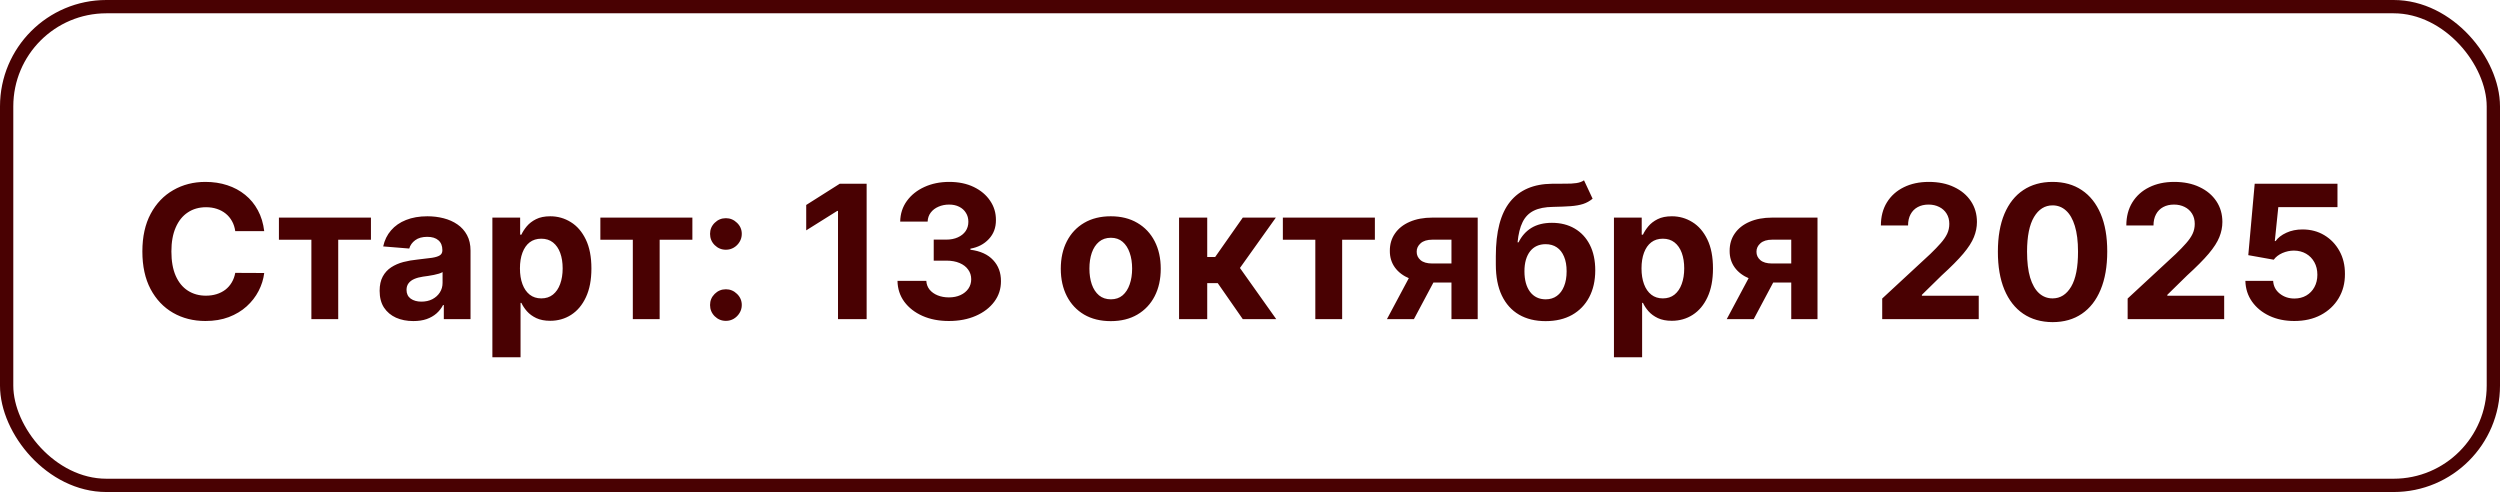 <?xml version="1.0" encoding="UTF-8"?> <svg xmlns="http://www.w3.org/2000/svg" width="188" height="37" viewBox="0 0 188 37" fill="none"><rect x="0.5" y="0.5" width="187" height="36" rx="7.5" stroke="#490102"></rect><path d="M19.869 17.383H17.691C17.651 17.101 17.57 16.851 17.447 16.632C17.325 16.41 17.167 16.221 16.975 16.065C16.783 15.91 16.561 15.79 16.309 15.707C16.06 15.624 15.79 15.583 15.499 15.583C14.972 15.583 14.512 15.714 14.121 15.976C13.73 16.234 13.427 16.612 13.212 17.109C12.996 17.603 12.889 18.203 12.889 18.909C12.889 19.635 12.996 20.245 13.212 20.739C13.43 21.233 13.735 21.605 14.126 21.857C14.518 22.109 14.97 22.235 15.484 22.235C15.772 22.235 16.039 22.197 16.284 22.121C16.533 22.044 16.753 21.933 16.945 21.788C17.137 21.639 17.297 21.458 17.423 21.246C17.552 21.034 17.641 20.792 17.691 20.52L19.869 20.53C19.812 20.997 19.671 21.448 19.446 21.882C19.224 22.313 18.924 22.699 18.546 23.041C18.172 23.379 17.724 23.647 17.204 23.846C16.687 24.041 16.102 24.139 15.449 24.139C14.541 24.139 13.729 23.934 13.013 23.523C12.3 23.112 11.737 22.517 11.322 21.738C10.912 20.959 10.706 20.016 10.706 18.909C10.706 17.799 10.915 16.854 11.332 16.075C11.75 15.296 12.317 14.703 13.033 14.296C13.749 13.884 14.554 13.679 15.449 13.679C16.039 13.679 16.586 13.762 17.09 13.928C17.597 14.093 18.046 14.335 18.437 14.653C18.828 14.968 19.146 15.354 19.391 15.812C19.64 16.269 19.799 16.793 19.869 17.383ZM20.975 18.029V16.364H27.895V18.029H25.434V24H23.416V18.029H20.975ZM31.083 24.144C30.596 24.144 30.162 24.06 29.781 23.891C29.4 23.718 29.098 23.465 28.876 23.13C28.657 22.792 28.548 22.371 28.548 21.867C28.548 21.443 28.626 21.087 28.781 20.798C28.937 20.51 29.149 20.278 29.418 20.102C29.686 19.927 29.991 19.794 30.333 19.704C30.677 19.615 31.038 19.552 31.416 19.516C31.86 19.469 32.218 19.426 32.49 19.386C32.762 19.343 32.959 19.28 33.082 19.197C33.205 19.115 33.266 18.992 33.266 18.829V18.8C33.266 18.485 33.166 18.241 32.968 18.069C32.772 17.896 32.493 17.81 32.132 17.81C31.751 17.81 31.448 17.895 31.223 18.064C30.997 18.23 30.848 18.438 30.775 18.69L28.816 18.531C28.916 18.067 29.111 17.666 29.403 17.328C29.695 16.987 30.071 16.725 30.531 16.543C30.995 16.357 31.532 16.264 32.142 16.264C32.566 16.264 32.972 16.314 33.36 16.413C33.751 16.513 34.098 16.667 34.399 16.876C34.704 17.084 34.944 17.353 35.12 17.681C35.296 18.006 35.384 18.395 35.384 18.849V24H33.375V22.941H33.316C33.193 23.18 33.029 23.39 32.823 23.572C32.618 23.751 32.371 23.892 32.083 23.995C31.794 24.095 31.461 24.144 31.083 24.144ZM31.69 22.683C32.001 22.683 32.276 22.621 32.515 22.499C32.754 22.373 32.941 22.204 33.077 21.991C33.213 21.779 33.281 21.539 33.281 21.271V20.46C33.214 20.503 33.123 20.543 33.007 20.579C32.895 20.613 32.767 20.644 32.624 20.674C32.482 20.701 32.339 20.725 32.197 20.749C32.054 20.768 31.925 20.787 31.809 20.803C31.561 20.84 31.343 20.898 31.158 20.977C30.972 21.057 30.828 21.165 30.725 21.3C30.623 21.433 30.571 21.599 30.571 21.798C30.571 22.086 30.676 22.306 30.884 22.459C31.096 22.608 31.365 22.683 31.69 22.683ZM37.027 26.864V16.364H39.115V17.646H39.209C39.302 17.441 39.436 17.232 39.612 17.02C39.791 16.805 40.023 16.625 40.308 16.483C40.596 16.337 40.954 16.264 41.382 16.264C41.939 16.264 42.453 16.41 42.923 16.702C43.394 16.99 43.77 17.426 44.052 18.009C44.333 18.589 44.474 19.317 44.474 20.192C44.474 21.044 44.337 21.763 44.062 22.349C43.79 22.933 43.419 23.375 42.948 23.677C42.481 23.975 41.957 24.124 41.377 24.124C40.966 24.124 40.616 24.056 40.328 23.921C40.043 23.785 39.809 23.614 39.627 23.408C39.445 23.2 39.306 22.989 39.209 22.777H39.145V26.864H37.027ZM39.1 20.182C39.1 20.636 39.163 21.032 39.289 21.37C39.415 21.708 39.597 21.972 39.836 22.16C40.074 22.346 40.364 22.439 40.706 22.439C41.05 22.439 41.342 22.345 41.581 22.155C41.819 21.963 42 21.698 42.123 21.36C42.249 21.019 42.312 20.626 42.312 20.182C42.312 19.741 42.25 19.353 42.128 19.018C42.005 18.684 41.824 18.422 41.586 18.233C41.347 18.044 41.054 17.95 40.706 17.95C40.361 17.95 40.069 18.041 39.831 18.223C39.596 18.405 39.415 18.664 39.289 18.999C39.163 19.333 39.1 19.728 39.1 20.182ZM45.147 18.029V16.364H52.067V18.029H49.606V24H47.588V18.029H45.147ZM54.589 24.129C54.261 24.129 53.979 24.013 53.744 23.781C53.512 23.546 53.396 23.264 53.396 22.936C53.396 22.611 53.512 22.333 53.744 22.101C53.979 21.869 54.261 21.753 54.589 21.753C54.907 21.753 55.185 21.869 55.424 22.101C55.663 22.333 55.782 22.611 55.782 22.936C55.782 23.155 55.726 23.355 55.613 23.538C55.504 23.717 55.36 23.861 55.181 23.97C55.002 24.076 54.804 24.129 54.589 24.129ZM54.589 18.78C54.261 18.78 53.979 18.664 53.744 18.432C53.512 18.2 53.396 17.918 53.396 17.587C53.396 17.262 53.512 16.985 53.744 16.756C53.979 16.524 54.261 16.408 54.589 16.408C54.907 16.408 55.185 16.524 55.424 16.756C55.663 16.985 55.782 17.262 55.782 17.587C55.782 17.809 55.726 18.011 55.613 18.193C55.504 18.372 55.36 18.515 55.181 18.621C55.002 18.727 54.804 18.78 54.589 18.78ZM65.171 13.818V24H63.018V15.861H62.959L60.627 17.323V15.414L63.148 13.818H65.171ZM71.354 24.139C70.612 24.139 69.951 24.012 69.371 23.756C68.794 23.498 68.338 23.143 68.004 22.692C67.672 22.238 67.501 21.715 67.492 21.121H69.659C69.672 21.37 69.754 21.589 69.903 21.778C70.055 21.963 70.257 22.108 70.509 22.21C70.761 22.313 71.044 22.364 71.359 22.364C71.688 22.364 71.978 22.306 72.229 22.19C72.481 22.074 72.678 21.914 72.821 21.708C72.963 21.503 73.035 21.266 73.035 20.997C73.035 20.725 72.959 20.485 72.806 20.276C72.657 20.064 72.442 19.898 72.16 19.779C71.881 19.66 71.55 19.6 71.165 19.6H70.216V18.019H71.165C71.49 18.019 71.777 17.963 72.026 17.85C72.278 17.738 72.473 17.582 72.612 17.383C72.751 17.181 72.821 16.945 72.821 16.677C72.821 16.422 72.76 16.198 72.637 16.006C72.518 15.81 72.349 15.658 72.13 15.548C71.915 15.439 71.663 15.384 71.374 15.384C71.083 15.384 70.816 15.437 70.574 15.543C70.332 15.646 70.138 15.794 69.992 15.986C69.846 16.178 69.769 16.403 69.758 16.662H67.695C67.705 16.075 67.873 15.558 68.197 15.111C68.522 14.663 68.96 14.314 69.51 14.062C70.063 13.807 70.688 13.679 71.384 13.679C72.087 13.679 72.702 13.807 73.229 14.062C73.756 14.317 74.165 14.662 74.457 15.096C74.752 15.527 74.897 16.011 74.894 16.548C74.897 17.118 74.72 17.593 74.362 17.974C74.008 18.356 73.545 18.598 72.975 18.7V18.78C73.724 18.876 74.294 19.136 74.685 19.56C75.08 19.981 75.275 20.508 75.272 21.141C75.275 21.721 75.108 22.237 74.77 22.688C74.435 23.138 73.973 23.493 73.383 23.751C72.793 24.01 72.117 24.139 71.354 24.139ZM83.53 24.149C82.758 24.149 82.09 23.985 81.526 23.657C80.966 23.326 80.534 22.865 80.229 22.275C79.924 21.682 79.771 20.994 79.771 20.212C79.771 19.423 79.924 18.733 80.229 18.143C80.534 17.55 80.966 17.09 81.526 16.761C82.09 16.43 82.758 16.264 83.53 16.264C84.302 16.264 84.968 16.43 85.528 16.761C86.092 17.09 86.526 17.55 86.831 18.143C87.136 18.733 87.288 19.423 87.288 20.212C87.288 20.994 87.136 21.682 86.831 22.275C86.526 22.865 86.092 23.326 85.528 23.657C84.968 23.985 84.302 24.149 83.53 24.149ZM83.54 22.509C83.891 22.509 84.184 22.409 84.42 22.21C84.655 22.008 84.832 21.733 84.952 21.385C85.074 21.037 85.136 20.641 85.136 20.197C85.136 19.753 85.074 19.357 84.952 19.009C84.832 18.66 84.655 18.385 84.42 18.183C84.184 17.981 83.891 17.88 83.54 17.88C83.185 17.88 82.887 17.981 82.645 18.183C82.406 18.385 82.226 18.66 82.103 19.009C81.984 19.357 81.924 19.753 81.924 20.197C81.924 20.641 81.984 21.037 82.103 21.385C82.226 21.733 82.406 22.008 82.645 22.21C82.887 22.409 83.185 22.509 83.54 22.509ZM88.665 24V16.364H90.783V19.327H91.38L93.458 16.364H95.944L93.244 20.152L95.974 24H93.458L91.574 21.291H90.783V24H88.665ZM96.471 18.029V16.364H103.391V18.029H100.93V24H98.912V18.029H96.471ZM109.15 24V18.024H107.718C107.33 18.024 107.035 18.114 106.833 18.293C106.631 18.472 106.531 18.684 106.535 18.929C106.531 19.178 106.627 19.388 106.823 19.56C107.022 19.729 107.314 19.814 107.698 19.814H109.856V21.246H107.698C107.045 21.246 106.48 21.146 106.003 20.947C105.525 20.749 105.157 20.472 104.899 20.117C104.64 19.759 104.513 19.343 104.516 18.869C104.513 18.372 104.64 17.936 104.899 17.562C105.157 17.184 105.527 16.891 106.008 16.682C106.492 16.47 107.062 16.364 107.718 16.364H111.123V24H109.15ZM104.297 24L106.42 20.023H108.444L106.326 24H104.297ZM119.118 13.56L119.764 14.942C119.549 15.121 119.31 15.253 119.048 15.339C118.786 15.422 118.473 15.477 118.108 15.504C117.747 15.53 117.306 15.548 116.786 15.558C116.196 15.565 115.715 15.659 115.344 15.842C114.973 16.024 114.691 16.311 114.499 16.702C114.307 17.09 114.181 17.597 114.121 18.223H114.196C114.425 17.756 114.746 17.394 115.16 17.139C115.578 16.884 116.093 16.756 116.706 16.756C117.356 16.756 117.925 16.899 118.412 17.184C118.902 17.469 119.283 17.878 119.555 18.412C119.827 18.945 119.963 19.585 119.963 20.331C119.963 21.107 119.81 21.781 119.506 22.354C119.204 22.924 118.775 23.367 118.218 23.682C117.661 23.993 116.998 24.149 116.229 24.149C115.457 24.149 114.791 23.987 114.231 23.662C113.674 23.337 113.243 22.858 112.938 22.225C112.636 21.592 112.486 20.813 112.486 19.889V19.262C112.486 17.423 112.844 16.059 113.559 15.171C114.275 14.282 115.328 13.831 116.716 13.818C117.094 13.812 117.436 13.81 117.741 13.813C118.046 13.816 118.312 13.802 118.541 13.768C118.773 13.735 118.965 13.666 119.118 13.56ZM116.239 22.509C116.564 22.509 116.842 22.424 117.074 22.255C117.31 22.086 117.49 21.844 117.616 21.529C117.746 21.214 117.81 20.838 117.81 20.401C117.81 19.966 117.746 19.599 117.616 19.297C117.49 18.992 117.31 18.76 117.074 18.601C116.839 18.442 116.557 18.362 116.229 18.362C115.984 18.362 115.764 18.407 115.568 18.496C115.372 18.586 115.205 18.718 115.066 18.894C114.93 19.067 114.824 19.28 114.748 19.535C114.675 19.787 114.638 20.076 114.638 20.401C114.638 21.053 114.779 21.569 115.061 21.947C115.346 22.321 115.739 22.509 116.239 22.509ZM121.369 26.864V16.364H123.457V17.646H123.551C123.644 17.441 123.778 17.232 123.954 17.02C124.133 16.805 124.365 16.625 124.65 16.483C124.938 16.337 125.296 16.264 125.724 16.264C126.281 16.264 126.794 16.41 127.265 16.702C127.736 16.99 128.112 17.426 128.393 18.009C128.675 18.589 128.816 19.317 128.816 20.192C128.816 21.044 128.679 21.763 128.403 22.349C128.132 22.933 127.76 23.375 127.29 23.677C126.822 23.975 126.299 24.124 125.719 24.124C125.308 24.124 124.958 24.056 124.67 23.921C124.385 23.785 124.151 23.614 123.969 23.408C123.786 23.2 123.647 22.989 123.551 22.777H123.487V26.864H121.369ZM123.442 20.182C123.442 20.636 123.505 21.032 123.631 21.37C123.757 21.708 123.939 21.972 124.178 22.16C124.416 22.346 124.706 22.439 125.048 22.439C125.392 22.439 125.684 22.345 125.923 22.155C126.161 21.963 126.342 21.698 126.464 21.36C126.59 21.019 126.653 20.626 126.653 20.182C126.653 19.741 126.592 19.353 126.469 19.018C126.347 18.684 126.166 18.422 125.928 18.233C125.689 18.044 125.396 17.95 125.048 17.95C124.703 17.95 124.411 18.041 124.173 18.223C123.937 18.405 123.757 18.664 123.631 18.999C123.505 19.333 123.442 19.728 123.442 20.182ZM134.702 24V18.024H133.271C132.883 18.024 132.588 18.114 132.386 18.293C132.183 18.472 132.084 18.684 132.087 18.929C132.084 19.178 132.18 19.388 132.376 19.56C132.575 19.729 132.866 19.814 133.251 19.814H135.408V21.246H133.251C132.598 21.246 132.033 21.146 131.555 20.947C131.078 20.749 130.71 20.472 130.452 20.117C130.193 19.759 130.066 19.343 130.069 18.869C130.066 18.372 130.193 17.936 130.452 17.562C130.71 17.184 131.08 16.891 131.56 16.682C132.044 16.47 132.614 16.364 133.271 16.364H136.676V24H134.702ZM129.85 24L131.973 20.023H133.996L131.879 24H129.85ZM141.542 24V22.449L145.166 19.093C145.475 18.795 145.733 18.526 145.942 18.288C146.154 18.049 146.315 17.815 146.424 17.587C146.534 17.355 146.588 17.104 146.588 16.836C146.588 16.538 146.52 16.281 146.384 16.065C146.249 15.847 146.063 15.679 145.828 15.563C145.592 15.444 145.325 15.384 145.027 15.384C144.716 15.384 144.444 15.447 144.212 15.573C143.98 15.699 143.801 15.88 143.675 16.115C143.549 16.35 143.486 16.63 143.486 16.955H141.443C141.443 16.289 141.593 15.711 141.895 15.22C142.197 14.73 142.619 14.35 143.163 14.082C143.706 13.813 144.333 13.679 145.042 13.679C145.771 13.679 146.406 13.808 146.946 14.067C147.49 14.322 147.912 14.677 148.214 15.131C148.516 15.585 148.666 16.105 148.666 16.692C148.666 17.076 148.59 17.456 148.438 17.83C148.289 18.205 148.022 18.621 147.637 19.078C147.253 19.532 146.711 20.077 146.012 20.714L144.525 22.171V22.24H148.801V24H141.542ZM154.353 24.224C153.498 24.22 152.762 24.01 152.145 23.592C151.532 23.175 151.06 22.57 150.728 21.778C150.4 20.986 150.238 20.033 150.241 18.919C150.241 17.809 150.405 16.863 150.733 16.08C151.065 15.298 151.537 14.703 152.15 14.296C152.767 13.884 153.501 13.679 154.353 13.679C155.204 13.679 155.937 13.884 156.55 14.296C157.167 14.706 157.641 15.303 157.972 16.085C158.303 16.864 158.467 17.809 158.464 18.919C158.464 20.036 158.298 20.991 157.967 21.783C157.639 22.575 157.168 23.18 156.555 23.597C155.942 24.015 155.208 24.224 154.353 24.224ZM154.353 22.439C154.936 22.439 155.402 22.146 155.75 21.559C156.098 20.972 156.27 20.092 156.267 18.919C156.267 18.147 156.187 17.504 156.028 16.99C155.872 16.476 155.65 16.09 155.362 15.832C155.077 15.573 154.74 15.444 154.353 15.444C153.773 15.444 153.309 15.734 152.961 16.314C152.613 16.894 152.437 17.762 152.434 18.919C152.434 19.701 152.511 20.354 152.667 20.878C152.826 21.398 153.05 21.789 153.338 22.051C153.627 22.31 153.965 22.439 154.353 22.439ZM159.999 24V22.449L163.623 19.093C163.932 18.795 164.19 18.526 164.399 18.288C164.611 18.049 164.772 17.815 164.881 17.587C164.991 17.355 165.045 17.104 165.045 16.836C165.045 16.538 164.977 16.281 164.841 16.065C164.706 15.847 164.52 15.679 164.285 15.563C164.049 15.444 163.782 15.384 163.484 15.384C163.173 15.384 162.901 15.447 162.669 15.573C162.437 15.699 162.258 15.88 162.132 16.115C162.006 16.35 161.943 16.63 161.943 16.955H159.9C159.9 16.289 160.05 15.711 160.352 15.22C160.654 14.73 161.076 14.35 161.62 14.082C162.163 13.813 162.79 13.679 163.499 13.679C164.228 13.679 164.863 13.808 165.403 14.067C165.947 14.322 166.369 14.677 166.671 15.131C166.973 15.585 167.123 16.105 167.123 16.692C167.123 17.076 167.047 17.456 166.895 17.83C166.746 18.205 166.479 18.621 166.094 19.078C165.71 19.532 165.168 20.077 164.469 20.714L162.982 22.171V22.24H167.258V24H159.999ZM172.536 24.139C171.834 24.139 171.207 24.01 170.657 23.751C170.11 23.493 169.676 23.137 169.354 22.683C169.033 22.229 168.866 21.708 168.852 21.121H170.94C170.964 21.516 171.129 21.836 171.438 22.081C171.746 22.326 172.112 22.449 172.536 22.449C172.874 22.449 173.173 22.374 173.431 22.225C173.693 22.073 173.897 21.862 174.043 21.594C174.192 21.322 174.266 21.01 174.266 20.659C174.266 20.301 174.19 19.986 174.038 19.715C173.888 19.443 173.681 19.231 173.416 19.078C173.151 18.926 172.848 18.848 172.506 18.845C172.208 18.845 171.918 18.906 171.636 19.028C171.358 19.151 171.141 19.318 170.985 19.53L169.071 19.188L169.553 13.818H175.778V15.578H171.328L171.065 18.129H171.124C171.303 17.877 171.573 17.668 171.935 17.502C172.296 17.336 172.7 17.254 173.148 17.254C173.761 17.254 174.308 17.398 174.788 17.686C175.269 17.974 175.648 18.37 175.927 18.874C176.205 19.375 176.343 19.951 176.339 20.604C176.343 21.291 176.184 21.9 175.862 22.434C175.544 22.964 175.098 23.382 174.525 23.687C173.955 23.988 173.292 24.139 172.536 24.139Z" fill="#490102"></path></svg> 